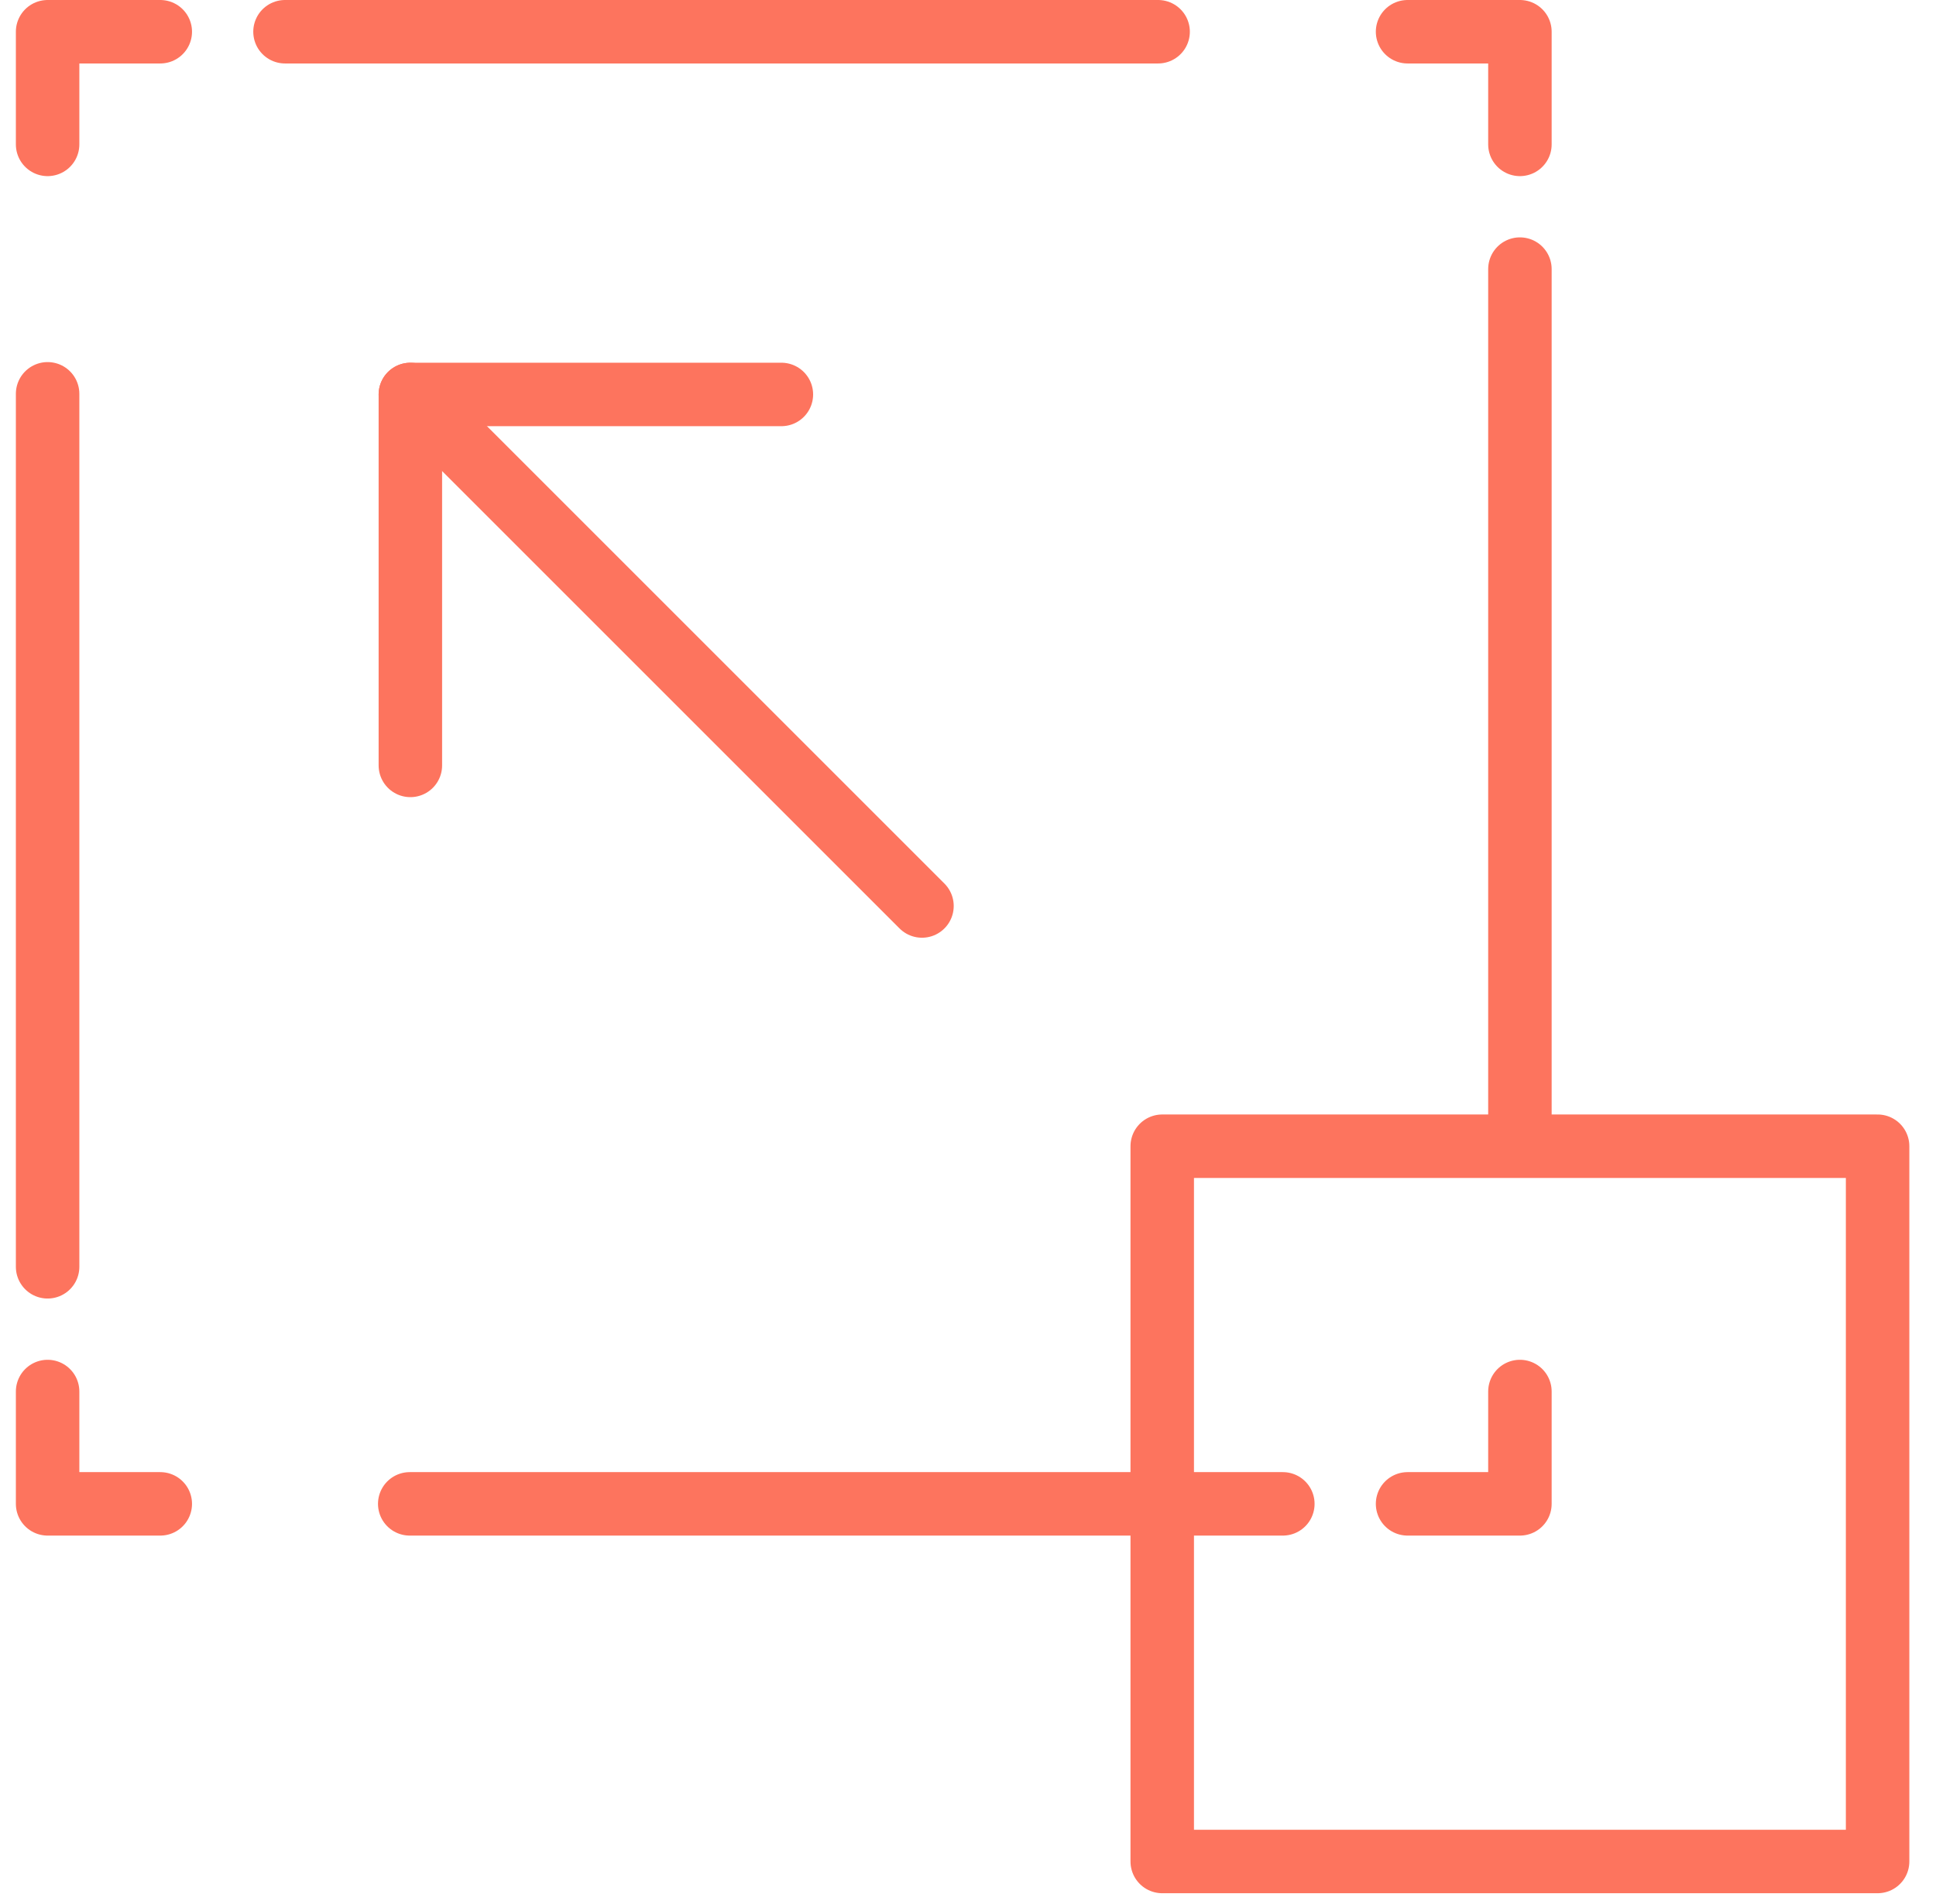 <svg width="61" height="60" viewBox="0 0 61 60" fill="none" xmlns="http://www.w3.org/2000/svg">
<g clip-path="url(#clip0_243_2140)">
<path d="M1.5 43.85V47.39H5.05" stroke="#FD745E" stroke-width="2" stroke-linecap="round" stroke-linejoin="round"/>
<path d="M12.91 47.39H40.42" stroke="#FD745E" stroke-width="2" stroke-linecap="round" stroke-linejoin="round"/>
<path d="M44.35 47.39H47.89V43.85" stroke="#FD745E" stroke-width="2" stroke-linecap="round" stroke-linejoin="round"/>
<path d="M47.89 35.99V8.48" stroke="#FD745E" stroke-width="2" stroke-linecap="round" stroke-linejoin="round"/>
<path d="M47.89 4.55V1H44.35" stroke="#FD745E" stroke-width="2" stroke-linecap="round" stroke-linejoin="round"/>
<path d="M36.49 1H8.98" stroke="#FD745E" stroke-width="2" stroke-linecap="round" stroke-linejoin="round"/>
<path d="M5.05 1H1.5V4.55" stroke="#FD745E" stroke-width="2" stroke-linecap="round" stroke-linejoin="round"/>
<path d="M1.5 12.41V39.92" stroke="#FD745E" stroke-width="2" stroke-linecap="round" stroke-linejoin="round"/>
<path d="M59.16 36.12H36.62V58.66H59.16V36.12Z" stroke="#FD745E" stroke-width="2" stroke-linecap="round" stroke-linejoin="round"/>
<path d="M29.05 28.55L12.93 12.43" stroke="#FD745E" stroke-width="2" stroke-linecap="round" stroke-linejoin="round"/>
<path d="M12.93 24.12V12.43H24.62" stroke="#FD745E" stroke-width="2" stroke-linecap="round" stroke-linejoin="round"/>
</g>
<defs>
<clipPath id="clip0_243_2140">
<rect width="59.66" height="59.66" fill="white" transform="translate(0.5)"/>
</clipPath>
</defs>
</svg>
